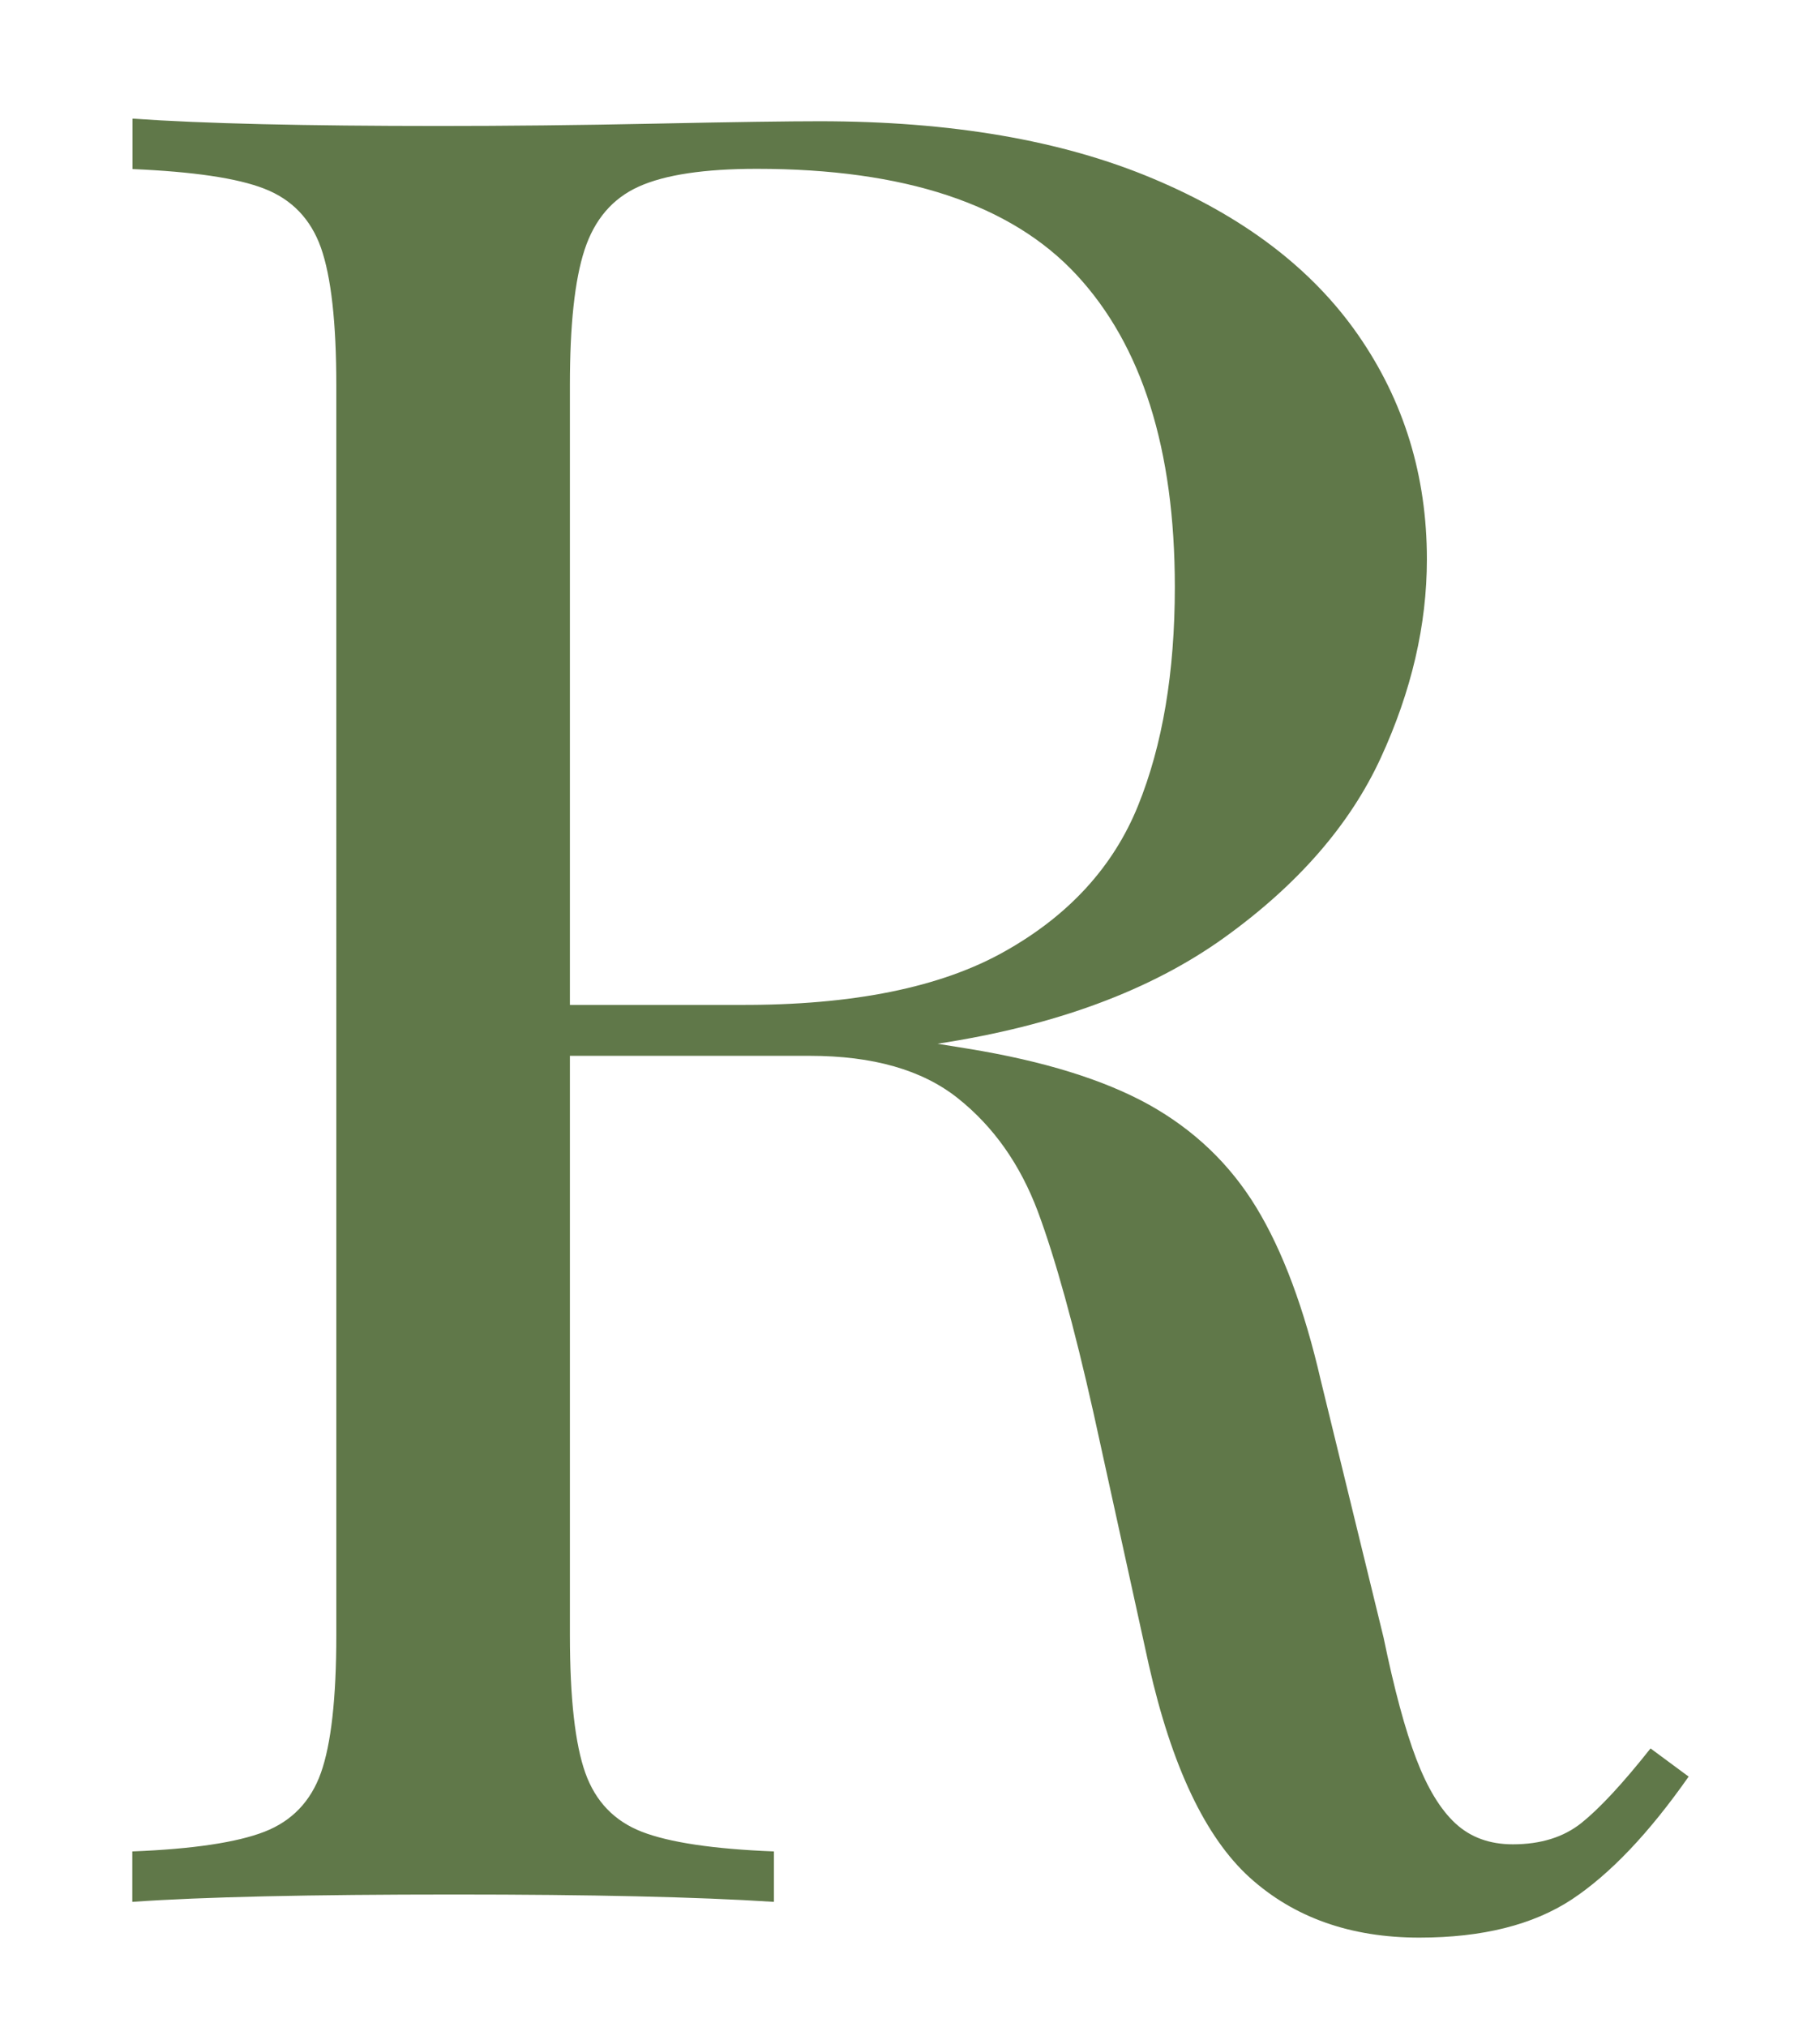 <?xml version="1.0" encoding="utf-8"?>
<!-- Generator: Adobe Illustrator 27.4.0, SVG Export Plug-In . SVG Version: 6.00 Build 0)  -->
<svg version="1.1" id="Layer_1" xmlns="http://www.w3.org/2000/svg" xmlns:xlink="http://www.w3.org/1999/xlink" x="0px" y="0px"
	 viewBox="0 0 76.9 85.61" style="enable-background:new 0 0 76.9 85.61;" xml:space="preserve">
<style type="text/css">
	.st0{fill:#607849;}
	.st1{fill:#3C3C3B;}
	.st2{fill:#FFFFFF;}
	.st3{fill-rule:evenodd;clip-rule:evenodd;fill:#99B284;}
	.st4{fill-rule:evenodd;clip-rule:evenodd;fill:#3C3C3B;}
	.st5{fill-rule:evenodd;clip-rule:evenodd;fill:#FFFFFF;}
</style>
<g>
	<g>
		<path class="st0" d="M66.41,80.22c-1.63,1.07-3.77,1.61-6.44,1.61c-2.91,0-5.3-0.85-7.17-2.54c-1.87-1.7-3.29-4.69-4.26-8.98
			L46.21,59.7c-0.83-3.71-1.62-6.55-2.36-8.54c-0.75-1.99-1.87-3.58-3.38-4.78c-1.51-1.2-3.59-1.79-6.26-1.79H24.08v24.46
			c0,2.67,0.22,4.61,0.65,5.82c0.43,1.21,1.23,2.04,2.39,2.49s3.02,0.73,5.58,0.83v2.13c-3.25-0.21-7.76-0.31-13.5-0.31
			c-6.09,0-10.63,0.1-13.61,0.31v-2.13c2.56-0.1,4.42-0.38,5.58-0.83s1.96-1.28,2.39-2.49c0.43-1.21,0.65-3.15,0.65-5.82V16.28
			c0-2.67-0.22-4.6-0.65-5.82c-0.43-1.21-1.23-2.04-2.39-2.49C10.02,7.52,8.16,7.25,5.6,7.14V5.01c2.98,0.21,7.31,0.31,12.98,0.31
			c2.77,0,5.83-0.03,9.17-0.1c3.34-0.07,5.63-0.1,6.88-0.1c5.54,0,10.23,0.8,14.08,2.42c3.84,1.61,6.73,3.81,8.67,6.6
			c1.94,2.79,2.91,5.95,2.91,9.48c0,2.77-0.65,5.57-1.95,8.39c-1.3,2.82-3.5,5.35-6.6,7.58c-3.1,2.23-7.14,3.73-12.13,4.49l1.3,0.21
			c3.19,0.52,5.73,1.31,7.63,2.36c1.9,1.06,3.42,2.5,4.54,4.34c1.12,1.84,2.03,4.28,2.73,7.32l2.65,10.85
			c0.45,2.18,0.91,3.89,1.38,5.12c0.47,1.23,1.02,2.14,1.66,2.73c0.64,0.59,1.45,0.88,2.42,0.88c1.18,0,2.15-0.3,2.91-0.91
			s1.73-1.65,2.91-3.14l1.61,1.19C69.68,77.41,68.04,79.14,66.41,80.22z M42.47,40.17c2.7-1.52,4.57-3.57,5.61-6.13
			c1.04-2.56,1.56-5.64,1.56-9.25c0-5.82-1.39-10.21-4.16-13.19c-2.77-2.98-7.27-4.47-13.5-4.47c-2.22,0-3.88,0.25-4.99,0.75
			c-1.11,0.5-1.87,1.39-2.29,2.67c-0.42,1.28-0.62,3.19-0.62,5.71v26.18h7.17C36.03,42.46,39.77,41.7,42.47,40.17z"/>
	</g>
</g>
</svg>
